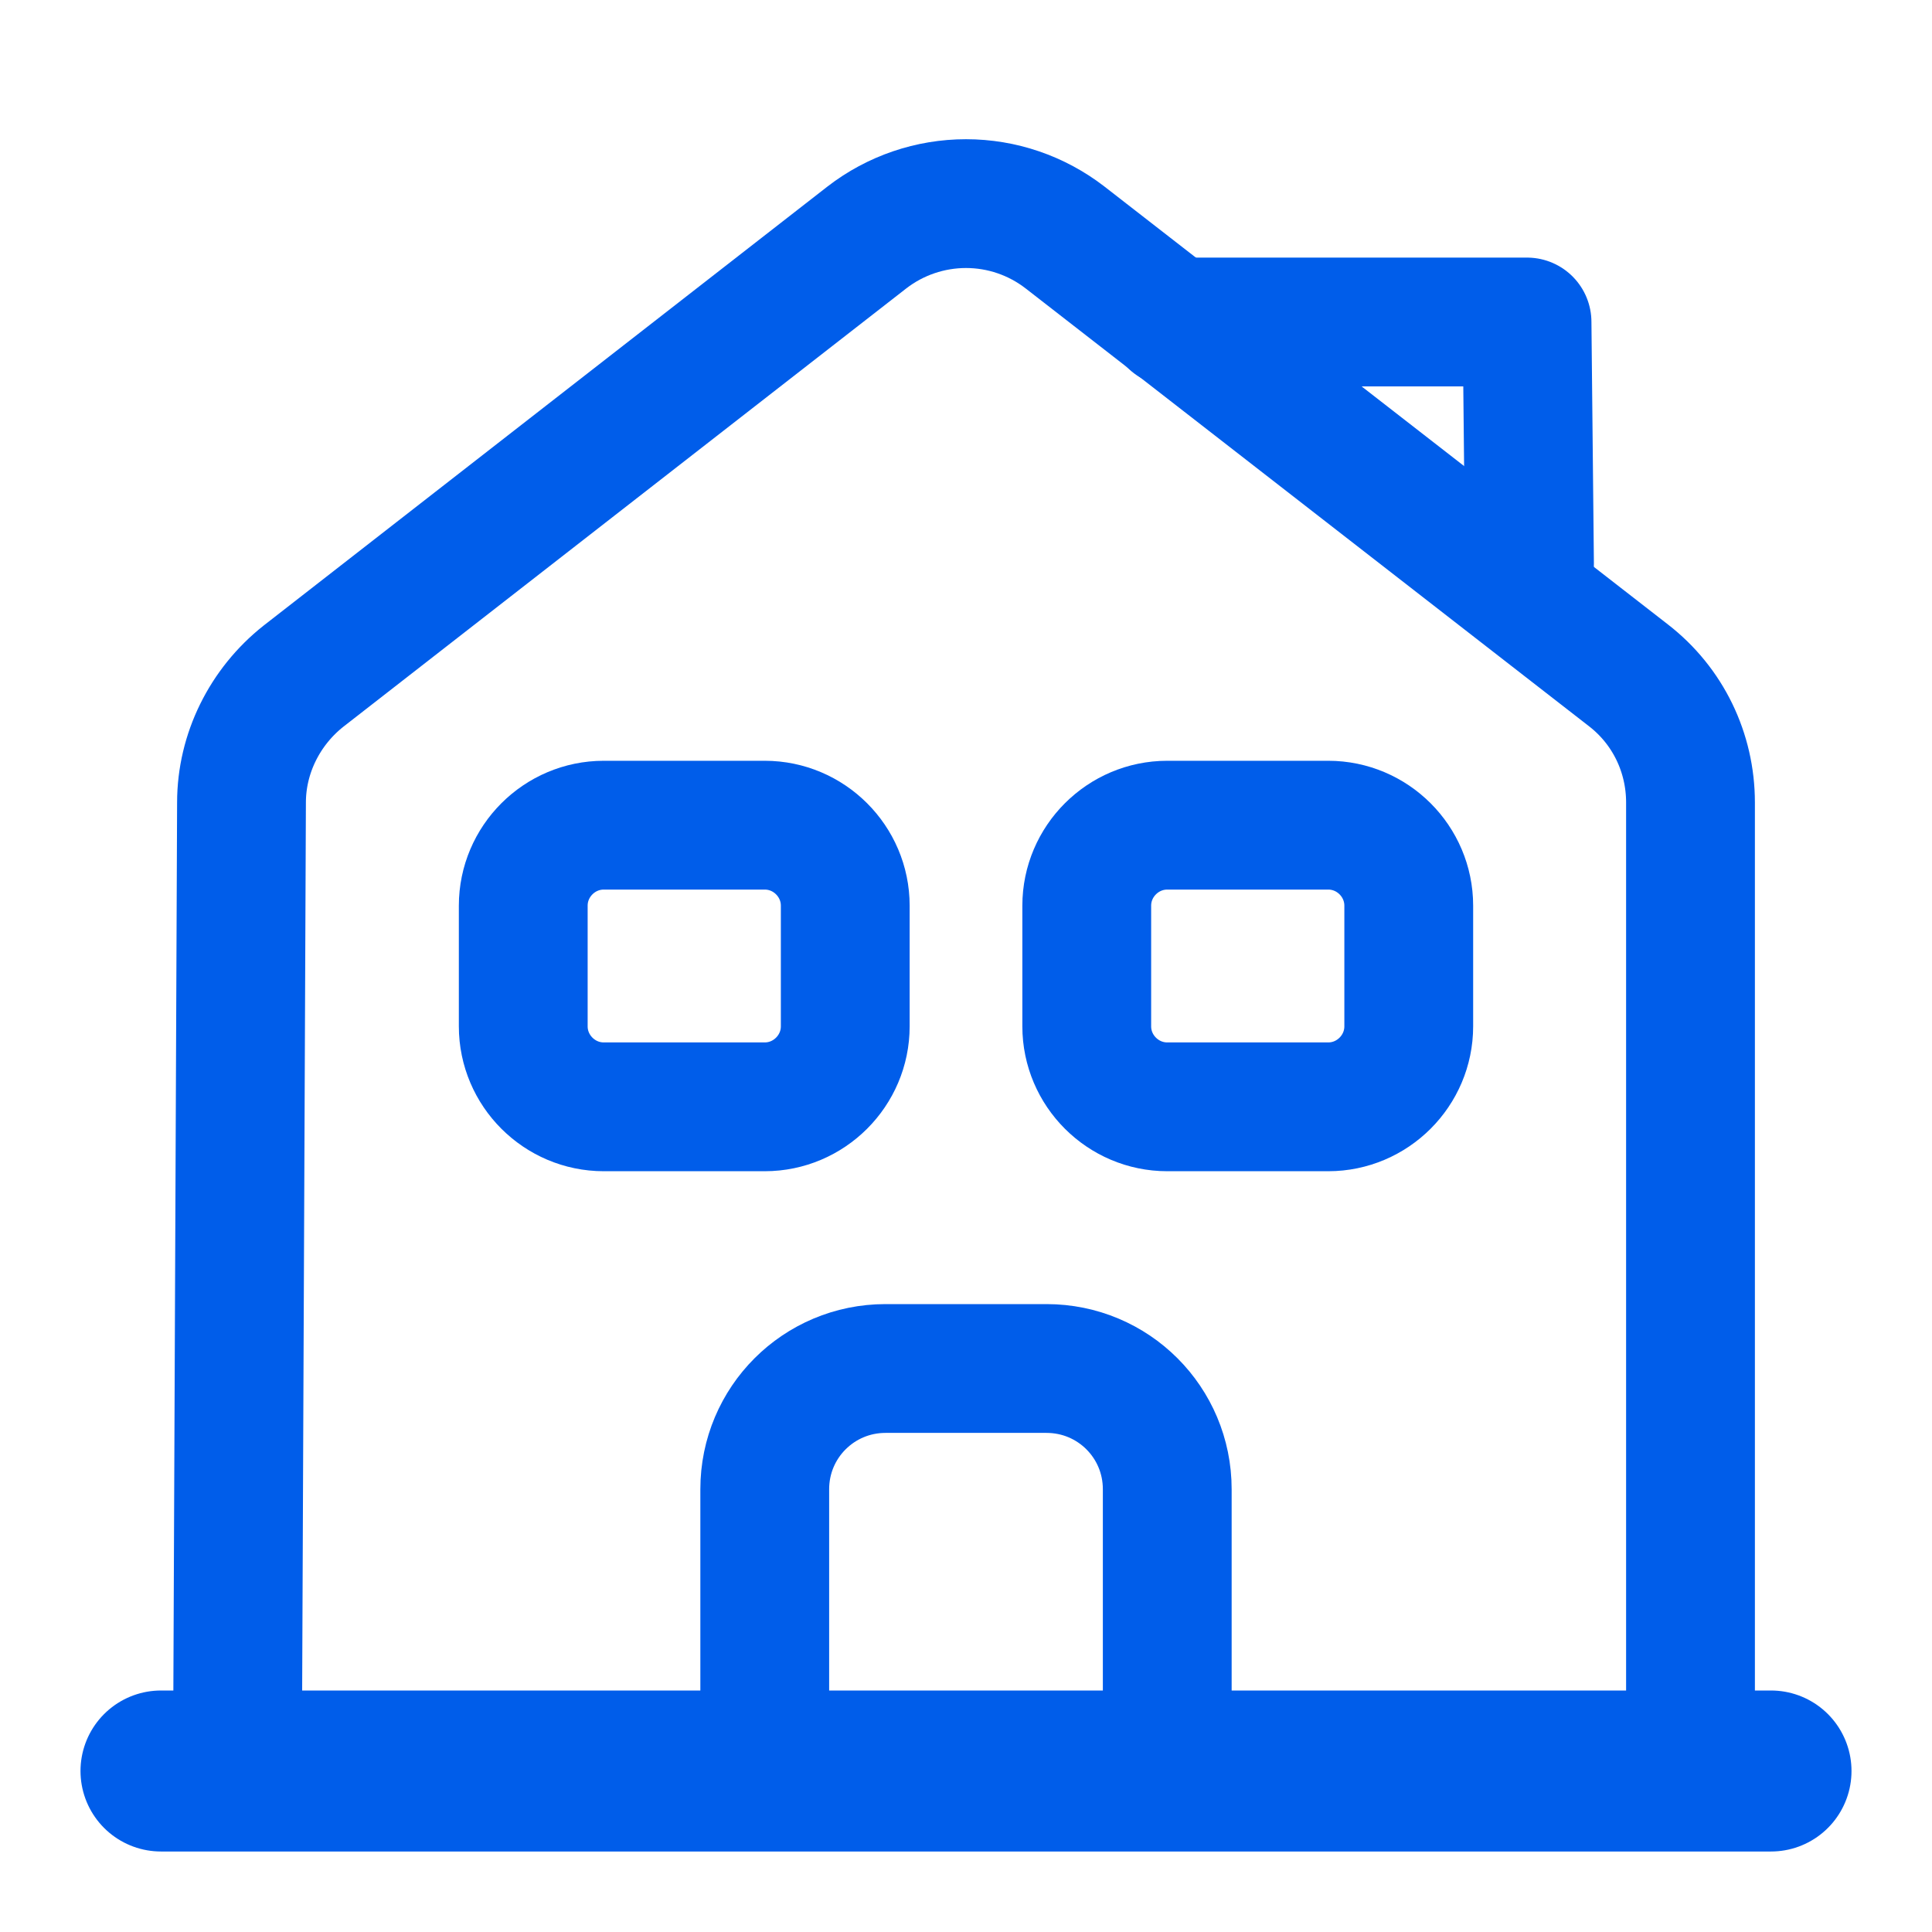 <svg width="18" height="18" viewBox="0 0 18 18" fill="none" xmlns="http://www.w3.org/2000/svg">
<path d="M1.5 16.5H16.5" stroke="#005DEA" stroke-width="1.5" stroke-miterlimit="10" stroke-linecap="round" stroke-linejoin="round"/>
<path d="M2.212 16.5L2.25 7.477C2.25 7.02 2.467 6.585 2.827 6.3L8.077 2.212C8.341 2.008 8.666 1.897 9 1.897C9.334 1.897 9.658 2.008 9.922 2.212L15.172 6.292C15.54 6.577 15.75 7.012 15.75 7.477V16.5" stroke="#005DEA" stroke-width="1.2" stroke-miterlimit="10" stroke-linejoin="round"/>
<path d="M9.75 12.75H8.25C7.628 12.75 7.125 13.252 7.125 13.875V16.5H10.875V13.875C10.875 13.252 10.373 12.75 9.75 12.75ZM7.125 10.312H5.625C5.213 10.312 4.875 9.975 4.875 9.562V8.438C4.875 8.025 5.213 7.688 5.625 7.688H7.125C7.537 7.688 7.875 8.025 7.875 8.438V9.562C7.875 9.975 7.537 10.312 7.125 10.312ZM12.375 10.312H10.875C10.463 10.312 10.125 9.975 10.125 9.562V8.438C10.125 8.025 10.463 7.688 10.875 7.688H12.375C12.787 7.688 13.125 8.025 13.125 8.438V9.562C13.125 9.975 12.787 10.312 12.375 10.312Z" stroke="#005DEA" stroke-width="1.2" stroke-miterlimit="10" stroke-linejoin="round"/>
<path d="M14.25 5.25L14.227 3H10.928" stroke="#005DEA" stroke-width="1.2" stroke-miterlimit="10" stroke-linecap="round" stroke-linejoin="round"/>
</svg>
